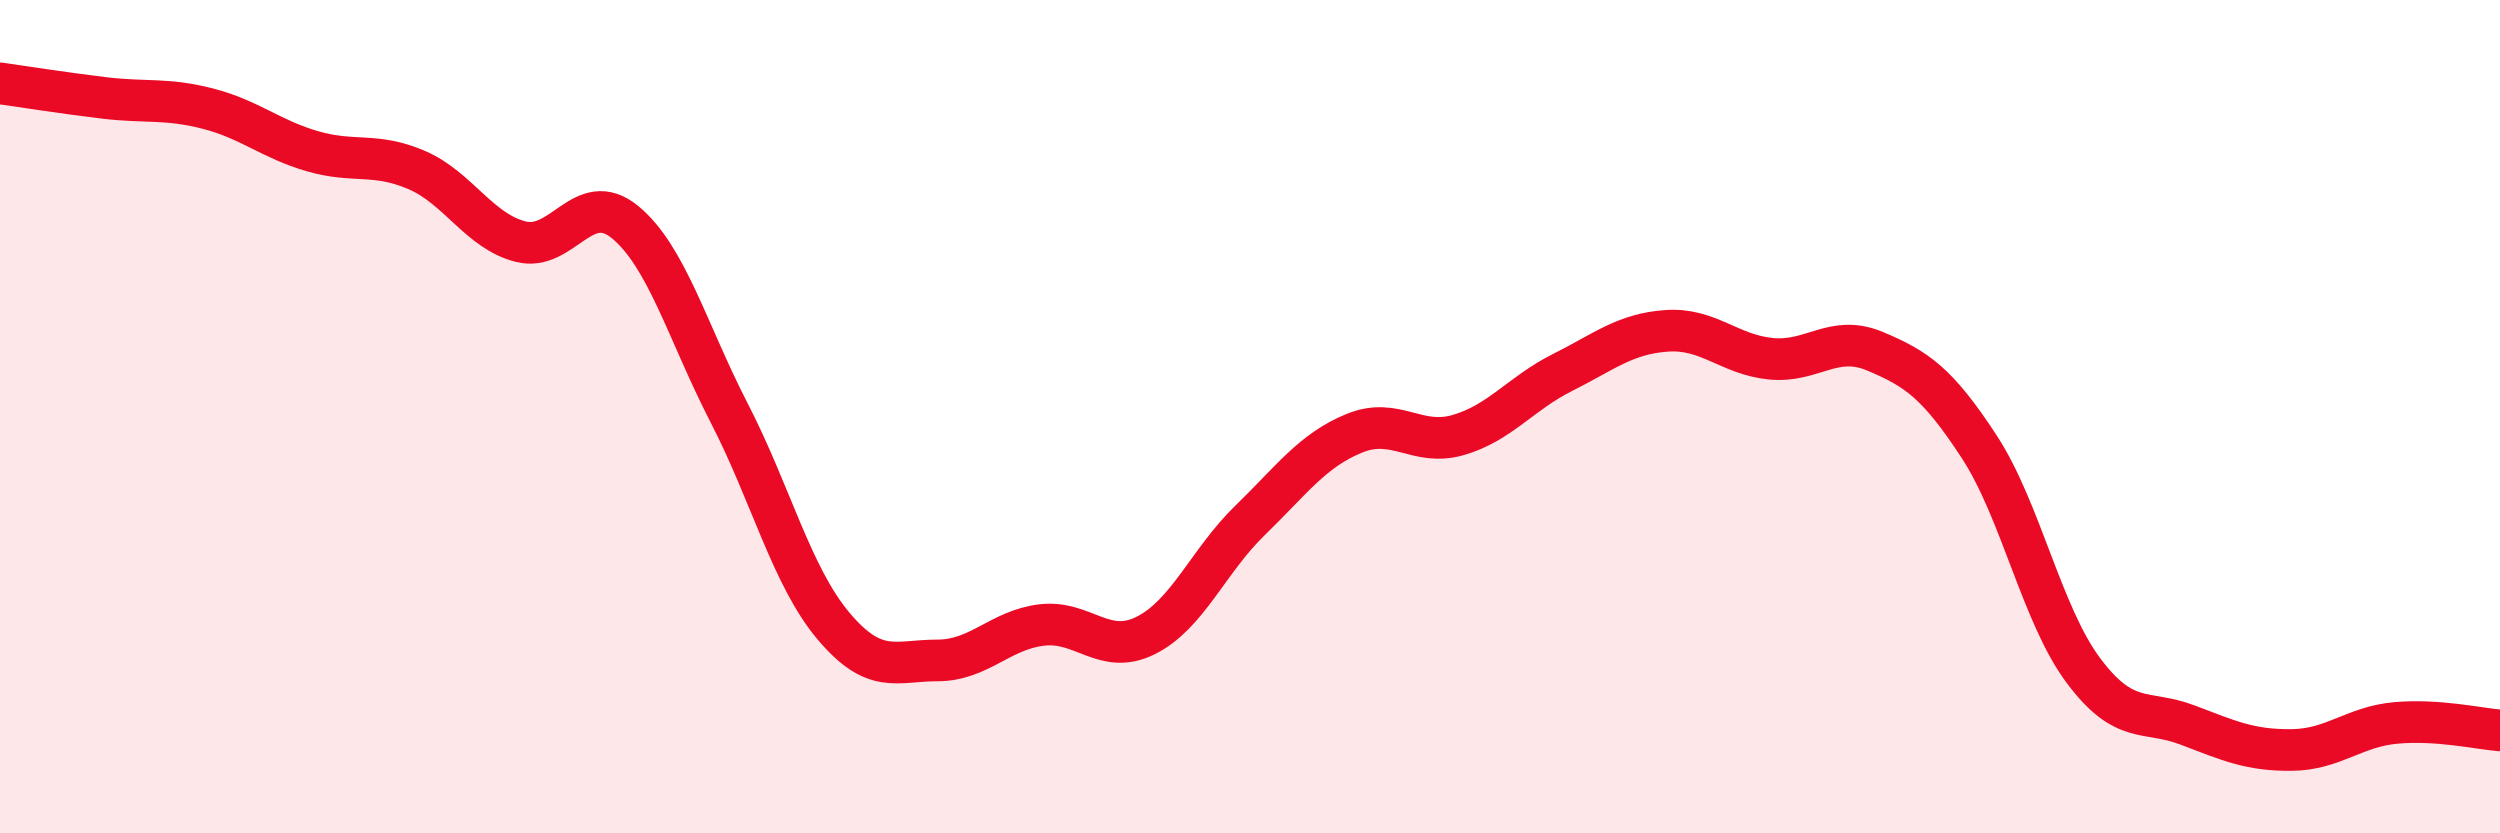
    <svg width="60" height="20" viewBox="0 0 60 20" xmlns="http://www.w3.org/2000/svg">
      <path
        d="M 0,2 C 0.5,2.07 1.5,2.23 2.5,2.35 C 3.5,2.47 4,2.35 5,2.61 C 6,2.87 6.5,3.34 7.5,3.63 C 8.5,3.92 9,3.65 10,4.08 C 11,4.51 11.5,5.55 12.5,5.8 C 13.5,6.05 14,4.51 15,5.33 C 16,6.15 16.5,7.97 17.5,9.91 C 18.5,11.85 19,13.83 20,15.02 C 21,16.21 21.5,15.85 22.5,15.85 C 23.5,15.85 24,15.12 25,15 C 26,14.88 26.5,15.75 27.5,15.25 C 28.5,14.75 29,13.46 30,12.49 C 31,11.52 31.5,10.81 32.5,10.4 C 33.5,9.99 34,10.73 35,10.44 C 36,10.15 36.5,9.44 37.5,8.94 C 38.5,8.44 39,8.01 40,7.94 C 41,7.87 41.5,8.51 42.5,8.61 C 43.5,8.71 44,8.01 45,8.43 C 46,8.85 46.5,9.19 47.5,10.72 C 48.5,12.25 49,14.75 50,16.09 C 51,17.43 51.5,17.02 52.5,17.4 C 53.5,17.78 54,18.01 55,18 C 56,17.99 56.5,17.44 57.5,17.35 C 58.5,17.26 59.5,17.49 60,17.53L60 20L0 20Z"
        fill="#EB0A25"
        opacity="0.1"
        stroke-linecap="round"
        stroke-linejoin="round"
      />
      <path
        d="M 0,2 C 0.5,2.07 1.5,2.23 2.5,2.35 C 3.5,2.47 4,2.35 5,2.61 C 6,2.87 6.5,3.34 7.5,3.63 C 8.5,3.92 9,3.65 10,4.08 C 11,4.51 11.5,5.55 12.5,5.8 C 13.5,6.05 14,4.51 15,5.33 C 16,6.15 16.5,7.97 17.5,9.91 C 18.5,11.85 19,13.83 20,15.02 C 21,16.21 21.5,15.85 22.5,15.85 C 23.5,15.85 24,15.12 25,15 C 26,14.88 26.5,15.75 27.5,15.25 C 28.5,14.75 29,13.46 30,12.49 C 31,11.52 31.5,10.81 32.5,10.4 C 33.5,9.99 34,10.73 35,10.44 C 36,10.15 36.5,9.44 37.5,8.94 C 38.5,8.44 39,8.01 40,7.94 C 41,7.87 41.5,8.51 42.5,8.61 C 43.5,8.71 44,8.01 45,8.43 C 46,8.85 46.5,9.19 47.5,10.72 C 48.5,12.25 49,14.75 50,16.09 C 51,17.43 51.5,17.02 52.5,17.4 C 53.5,17.78 54,18.01 55,18 C 56,17.99 56.5,17.44 57.5,17.35 C 58.5,17.26 59.5,17.49 60,17.53"
        stroke="#EB0A25"
        stroke-width="1"
        fill="none"
        stroke-linecap="round"
        stroke-linejoin="round"
      />
    </svg>
  